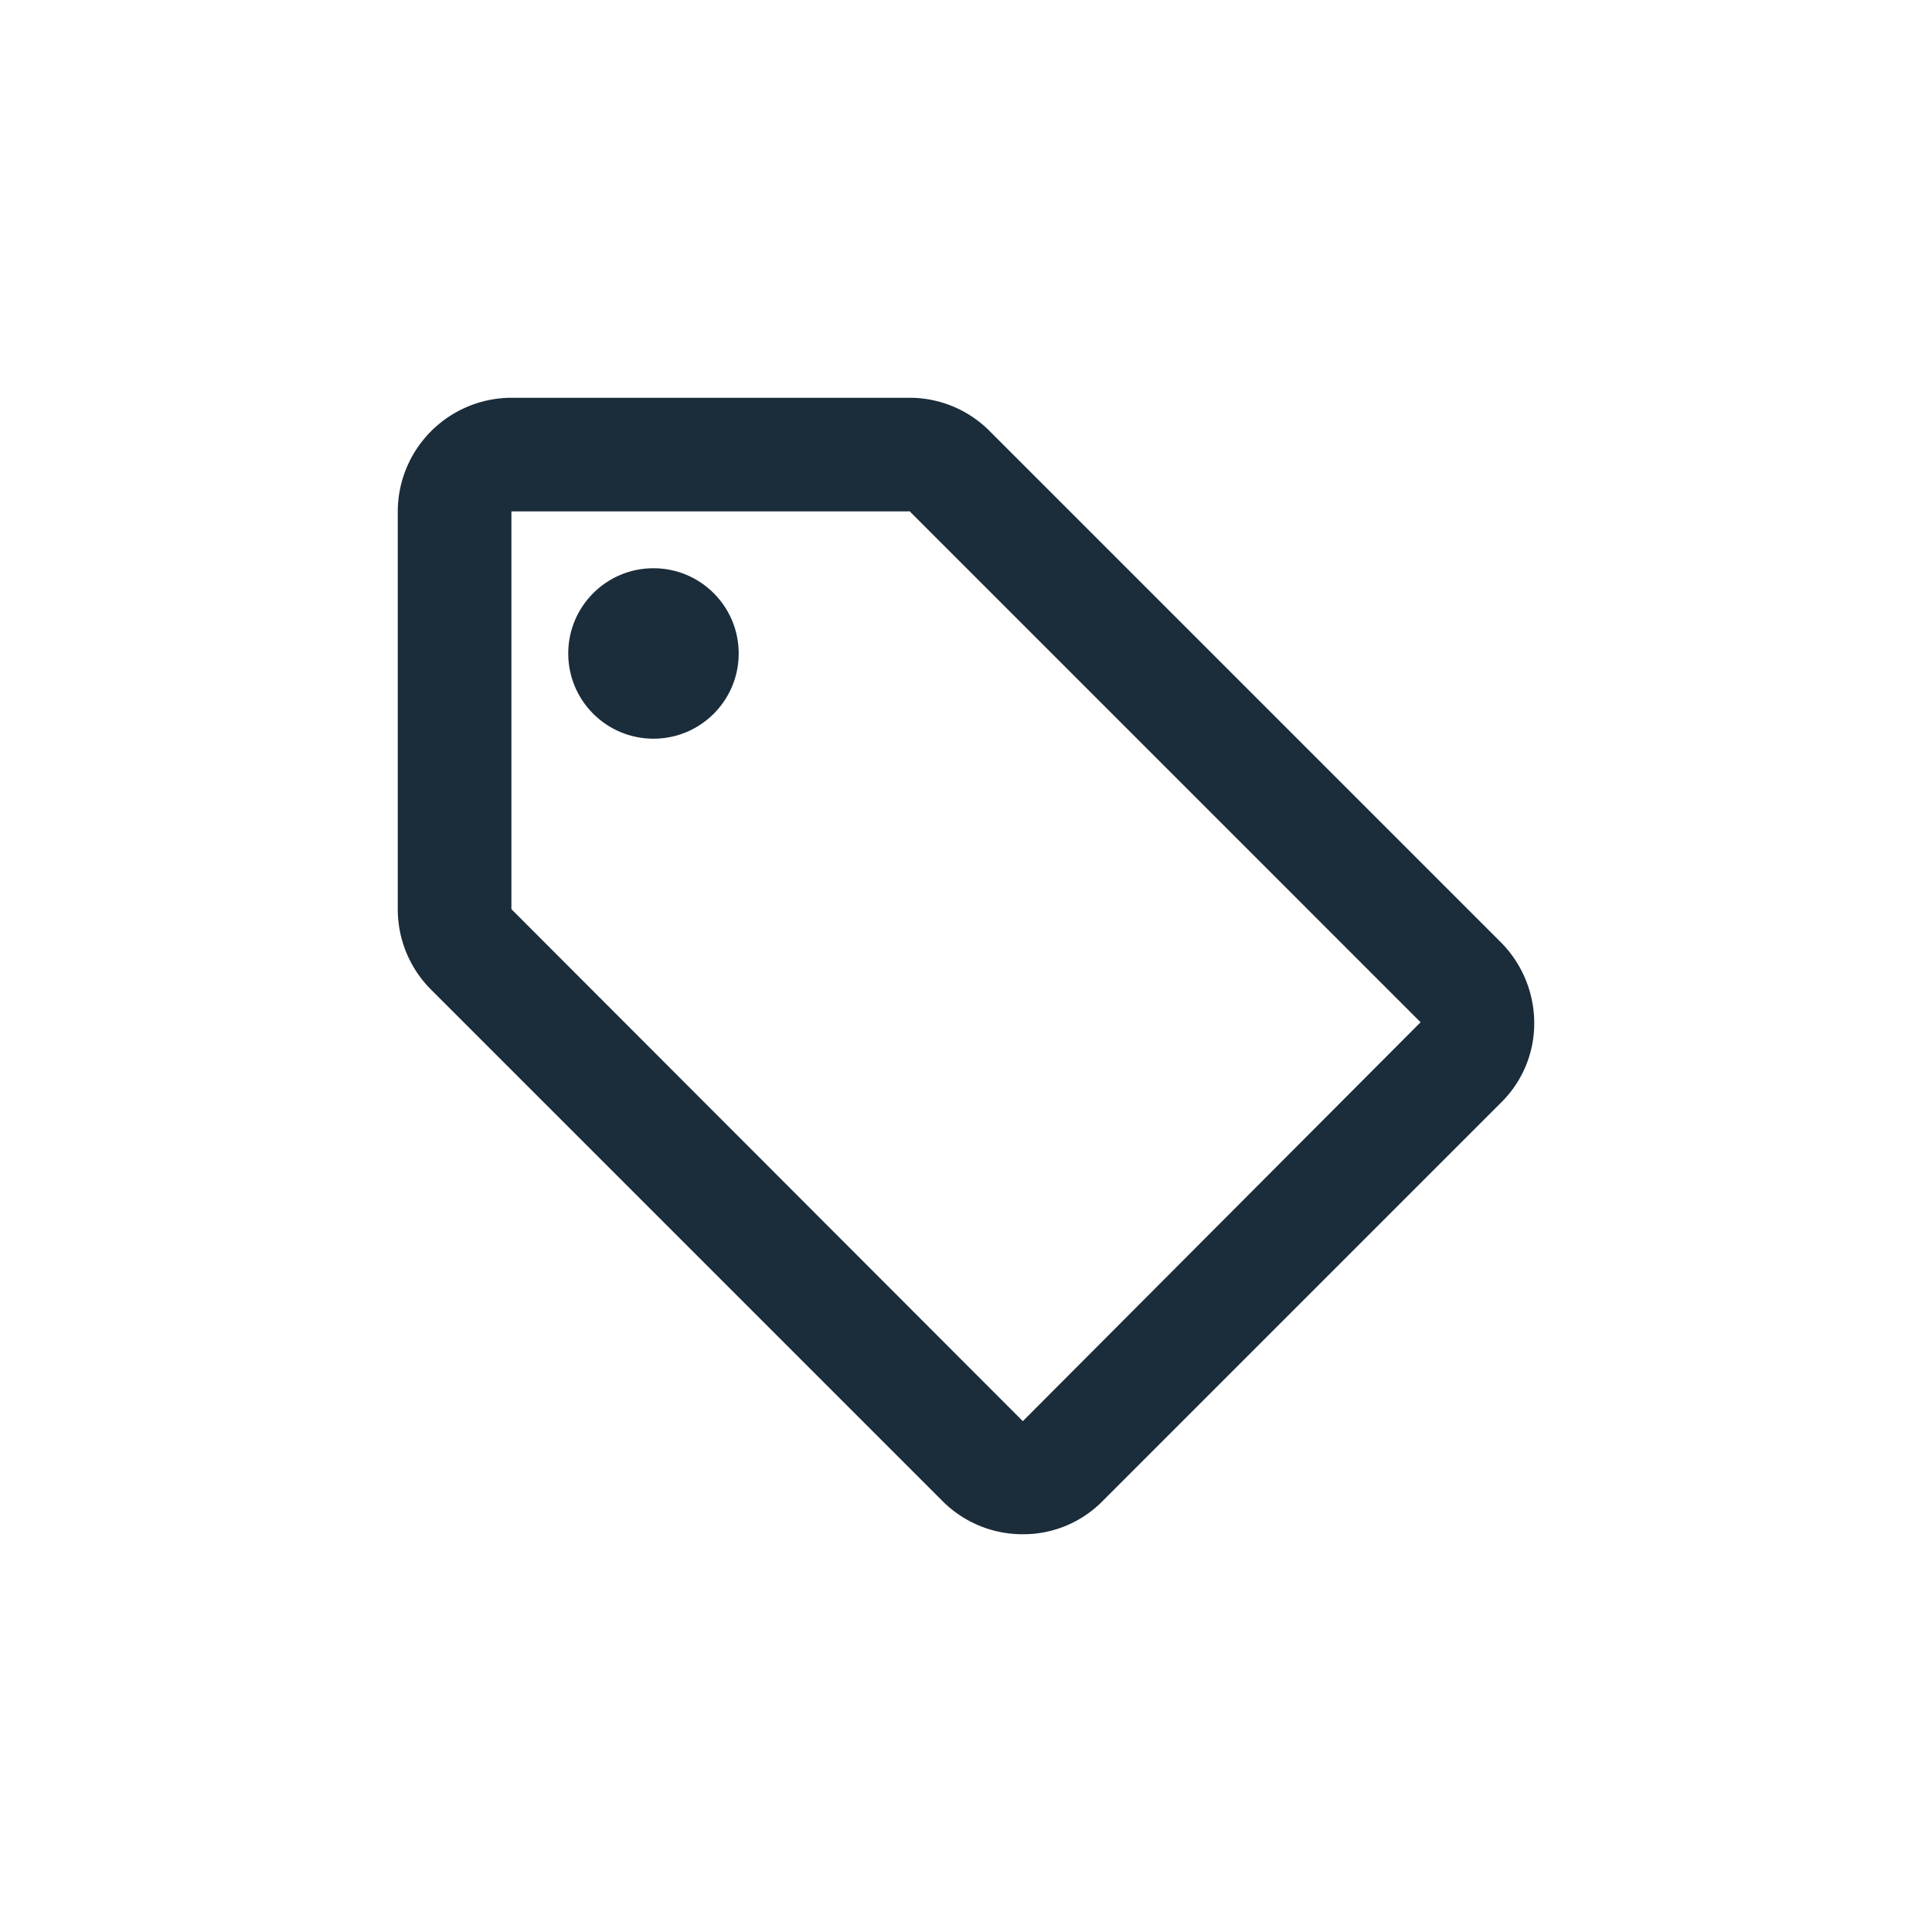 <svg xmlns="http://www.w3.org/2000/svg" xmlns:xlink="http://www.w3.org/1999/xlink" width="34" height="34" viewBox="0 0 34 34">
  <defs>
    <clipPath id="clip-path">
      <rect id="Rectangle_111" data-name="Rectangle 111" width="34" height="34" transform="translate(320 1486)" fill="#1b2c3a"/>
    </clipPath>
  </defs>
  <g id="Mask_Group_21" data-name="Mask Group 21" transform="translate(-320 -1486)" clip-path="url(#clip-path)">
    <g id="local_offer-24px" transform="translate(325 1491)">
      <path id="Path_247" data-name="Path 247" d="M0,0H24V24H0Z" fill="none"/>
      <path id="Path_248" data-name="Path 248" d="M21.41,11.58l-9-9A1.987,1.987,0,0,0,11,2H4A2.006,2.006,0,0,0,2,4v7a2,2,0,0,0,.59,1.42l9,9A1.987,1.987,0,0,0,13,22a1.955,1.955,0,0,0,1.41-.59l7-7A1.955,1.955,0,0,0,22,13,2.02,2.02,0,0,0,21.41,11.58ZM13,20.01,4,11V4h7V3.99l9,9Z" fill="#1b2c3a"/>
      <circle id="Ellipse_11" data-name="Ellipse 11" cx="1.5" cy="1.5" r="1.5" transform="translate(5 5)" fill="#1b2c3a"/>
    </g>
  </g>
</svg>
